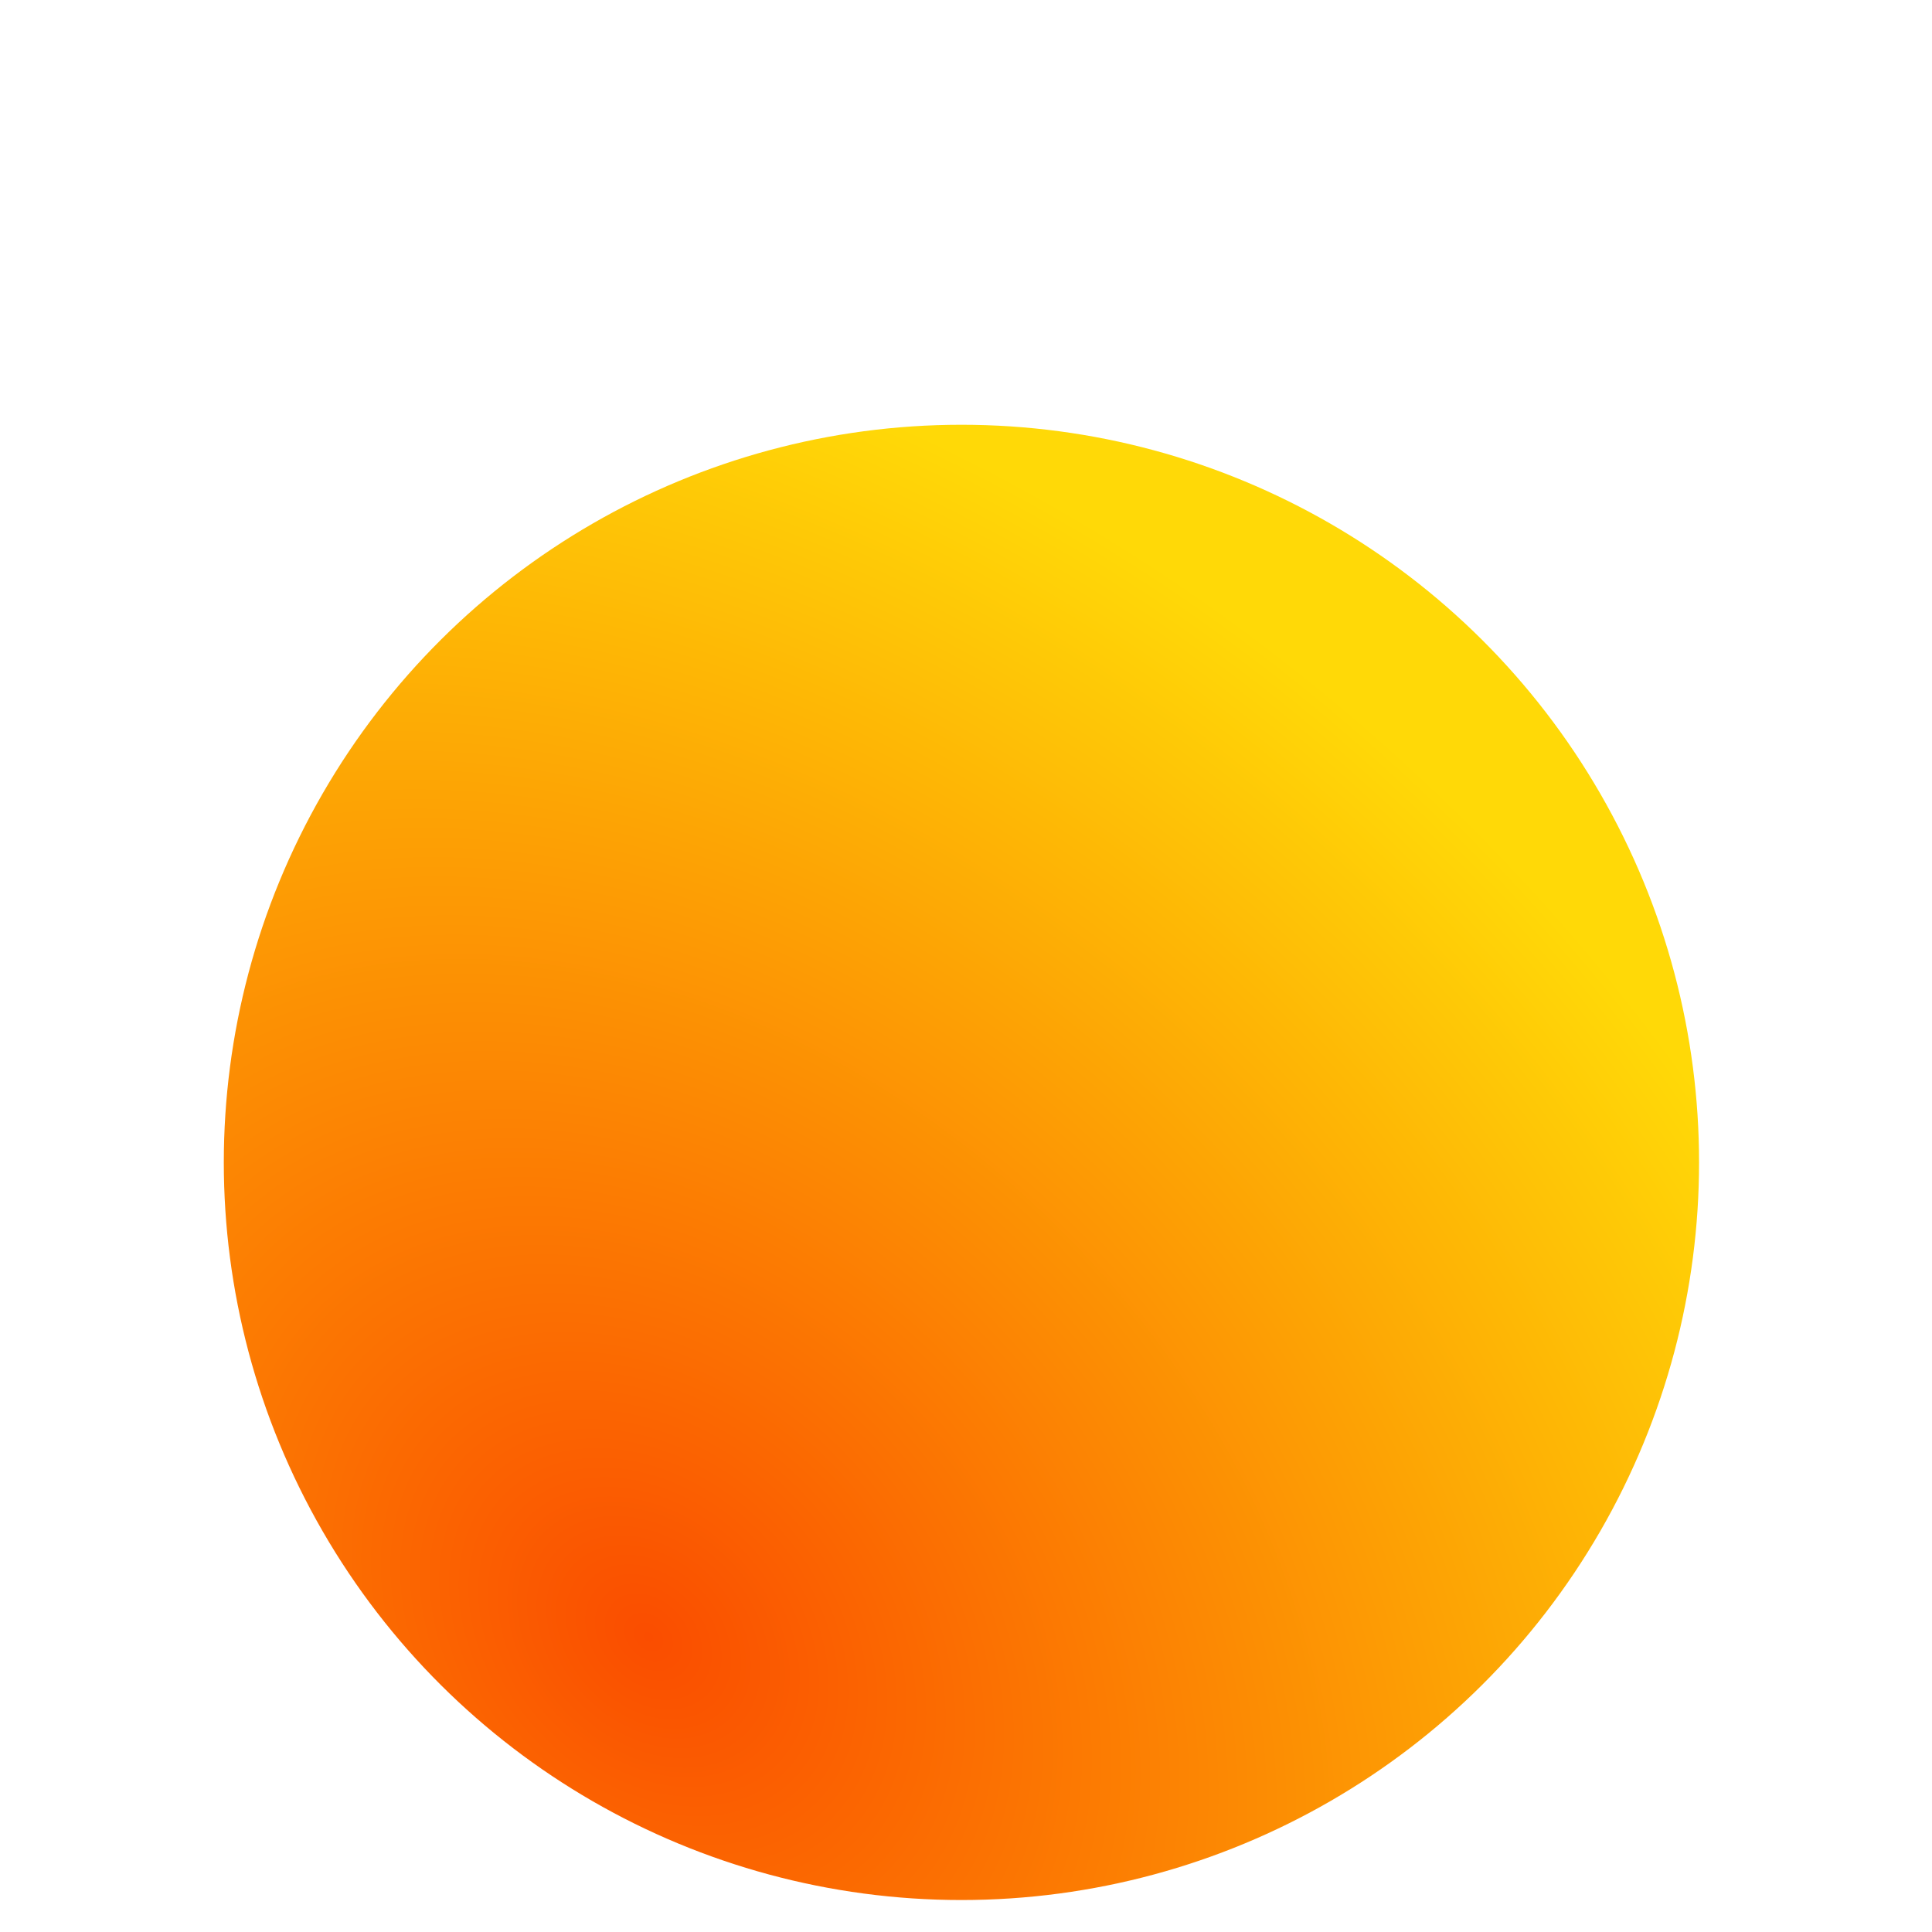 <?xml version="1.0" encoding="UTF-8"?> <svg xmlns="http://www.w3.org/2000/svg" width="423" height="423" viewBox="0 0 423 423" fill="none"><g filter="url(#filter0_if_2011_15)"><circle cx="211.5" cy="211.5" r="161.5" transform="rotate(90 211.5 211.5)" fill="url(#paint0_radial_2011_15)"></circle></g><defs><filter id="filter0_if_2011_15" x="0" y="0" width="423" height="423" filterUnits="userSpaceOnUse" color-interpolation-filters="sRGB"><feFlood flood-opacity="0" result="BackgroundImageFix"></feFlood><feBlend mode="normal" in="SourceGraphic" in2="BackgroundImageFix" result="shape"></feBlend><feColorMatrix in="SourceAlpha" type="matrix" values="0 0 0 0 0 0 0 0 0 0 0 0 0 0 0 0 0 0 127 0" result="hardAlpha"></feColorMatrix><feOffset dx="-1" dy="43"></feOffset><feGaussianBlur stdDeviation="30"></feGaussianBlur><feComposite in2="hardAlpha" operator="arithmetic" k2="-1" k3="1"></feComposite><feColorMatrix type="matrix" values="0 0 0 0 1 0 0 0 0 1 0 0 0 0 1 0 0 0 0.5 0"></feColorMatrix><feBlend mode="normal" in2="shape" result="effect1_innerShadow_2011_15"></feBlend><feGaussianBlur stdDeviation="25" result="effect2_foregroundBlur_2011_15"></feGaussianBlur></filter><radialGradient id="paint0_radial_2011_15" cx="0" cy="0" r="1" gradientUnits="userSpaceOnUse" gradientTransform="translate(314.173 279.462) rotate(-136.276) scale(272.483 358.845)"><stop stop-color="#FA4D00"></stop><stop offset="0.922" stop-color="#FFD907"></stop></radialGradient></defs></svg> 